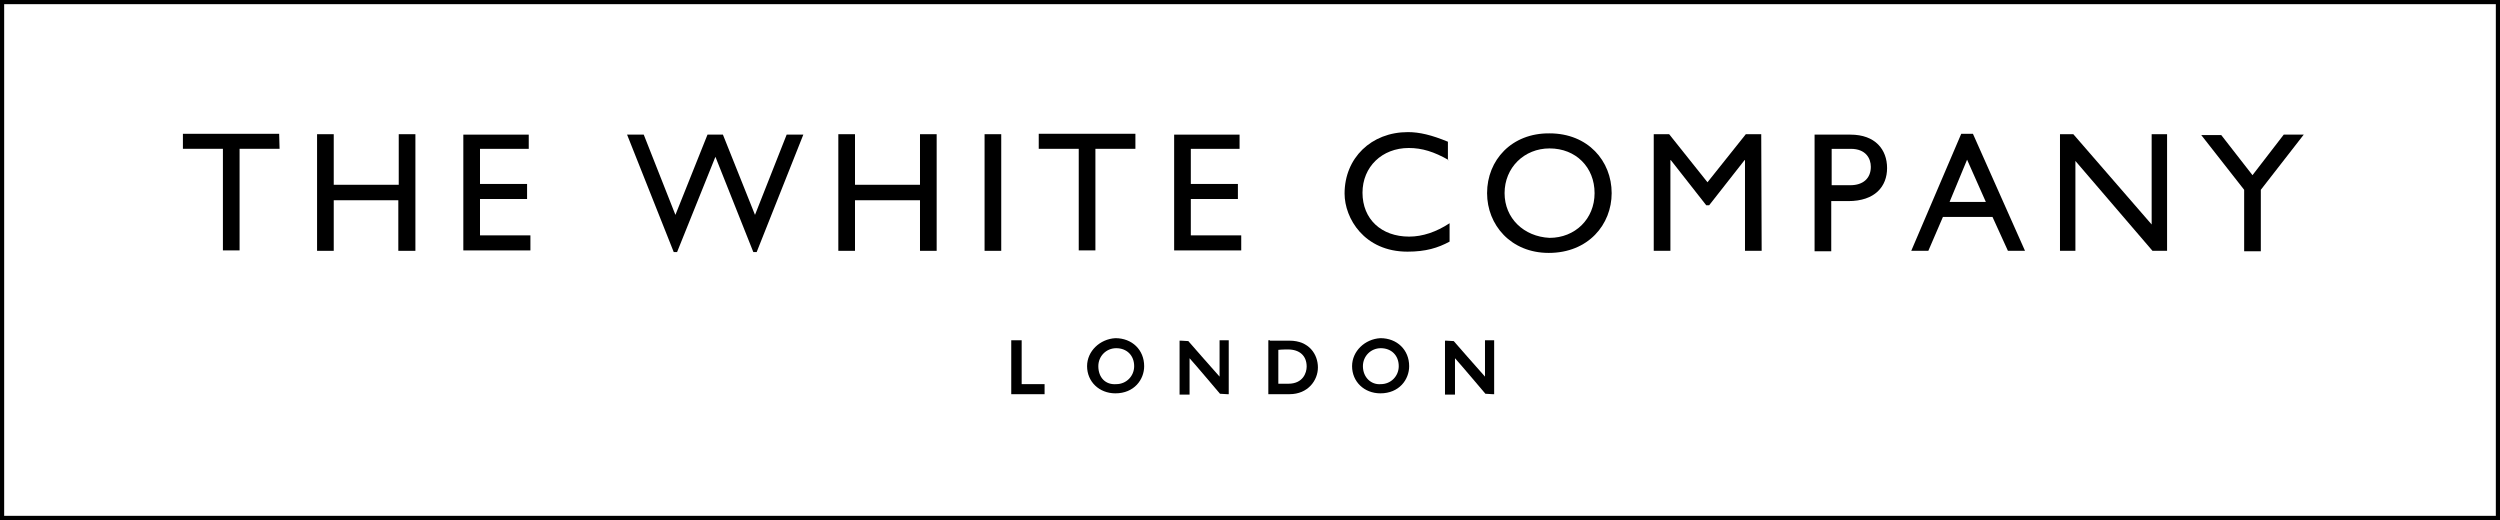<svg width="1000" height="208" viewBox="0 0 1000 208" fill="none" xmlns="http://www.w3.org/2000/svg">
<g clip-path="url(#clip0_1235_15898)">
<path d="M1000 0H0V208H1000V0Z" stroke="black" stroke-width="3.333"/>
<path d="M111.831 59.527H95.831V100.157H89.164V59.527H73.164V53.508H111.664L111.831 59.527Z" fill="black"/>
<path d="M165.995 100.329H159.328V80.098H133.495V100.329H126.828V53.68H133.495V73.911H159.495V53.68H166.161V100.329H165.995Z" fill="black"/>
<path d="M211.499 59.536H191.999V73.582H210.832V79.601H191.999V94.147H212.165V100.167H185.332V53.852H211.499V59.536Z" fill="black"/>
<path d="M302.665 100.835H301.332L286.165 62.713L270.832 100.835H269.499L250.832 53.852H257.499L270.165 85.954L282.999 53.852H289.165L301.999 85.954L314.665 53.852H321.332L302.665 100.835Z" fill="black"/>
<path d="M374.665 100.329H367.999V80.098H341.999V100.329H335.332V53.68H341.999V73.911H367.999V53.68H374.665V100.329Z" fill="black"/>
<path d="M400.495 100.329H393.828V53.68H400.495V100.329Z" fill="black"/>
<path d="M454.163 59.527H438.163V100.157H431.496V59.527H415.496V53.508H454.163V59.527Z" fill="black"/>
<path d="M495.827 59.536H476.327V73.582H495.16V79.601H476.327V94.147H496.493V100.167H469.66V53.852H495.827V59.536Z" fill="black"/>
<path d="M579.499 64.046C573.665 60.702 568.832 59.197 563.499 59.197C552.832 59.197 544.999 66.722 544.999 77.088C544.999 87.622 552.499 94.644 563.665 94.644C568.999 94.644 574.499 92.805 579.832 89.294V96.651C575.165 99.159 570.332 100.664 562.999 100.664C545.665 100.664 537.832 87.287 537.832 77.422C537.832 63.21 548.499 52.844 563.165 52.844C567.832 52.844 572.665 54.014 579.165 56.689V64.046H579.499Z" fill="black"/>
<path d="M601.832 77.256C601.832 67.056 609.665 59.365 619.832 59.365C630.332 59.365 637.832 66.889 637.832 77.256C637.832 87.622 629.999 95.146 619.832 95.146C609.499 94.645 601.832 87.288 601.832 77.256ZM594.832 77.256C594.832 89.963 604.332 101.166 619.499 101.166C635.332 101.166 644.665 89.796 644.665 77.256C644.665 64.381 635.165 53.346 619.832 53.346C604.665 53.178 594.832 64.047 594.832 77.256Z" fill="black"/>
<path d="M704.663 100.329H697.996V64.046H697.829L683.663 82.104H682.496L668.329 64.046H668.163V100.329H661.496V53.68H667.663L682.996 72.908L698.329 53.68H704.496L704.663 100.329Z" fill="black"/>
<path d="M732.499 59.536H740.332C746.332 59.536 748.332 63.382 748.332 66.726C748.332 71.408 745.165 74.083 740.165 74.083H732.665V59.536H732.499ZM725.832 53.852V100.501H732.499V80.437H739.332C749.999 80.437 754.832 74.585 754.832 67.228C754.832 59.871 750.165 53.852 740.165 53.852H725.832Z" fill="black"/>
<path d="M786.833 63.874L794.333 80.762H779.833L786.833 63.874ZM789.167 53.508H784.5L764.5 100.325H771.333L777.167 86.781H797L803.167 100.325H810L789.167 53.508Z" fill="black"/>
<path d="M866.829 100.329H860.996L830.163 64.381V100.329H823.996V53.68H829.329L860.663 89.796V53.68H866.829V100.329Z" fill="black"/>
<path d="M913.496 53.852H921.496L904.33 75.922V100.501H897.663V75.922L880.496 54.019H888.496L900.996 70.07L913.496 53.852Z" fill="black"/>
<path d="M408 136.102H404.5V157.671H417.833V153.658C417.833 153.658 409.833 153.658 408.667 153.658C408.667 152.487 408.667 136.102 408.667 136.102H408Z" fill="black"/>
<path d="M434.832 146.468C434.832 152.655 439.665 157.336 446.165 157.336C453.665 157.336 457.665 151.819 457.665 146.468C457.665 139.947 452.832 135.266 446.165 135.266C439.999 135.6 434.832 140.449 434.832 146.468ZM439.332 146.468C439.332 142.455 442.499 139.278 446.499 139.278C450.665 139.278 453.665 142.121 453.665 146.468C453.665 150.481 450.499 153.658 446.499 153.658C442.165 153.992 439.332 150.983 439.332 146.468Z" fill="black"/>
<path d="M491.161 136.102H487.828C487.828 136.102 487.828 147.973 487.828 150.648C485.828 148.475 475.328 136.436 475.328 136.436L472.495 136.269H471.828V157.838H475.828C475.828 157.838 475.828 146.301 475.828 143.291C477.828 145.465 487.995 157.503 487.995 157.503L490.828 157.671H491.495V136.102H491.161Z" fill="black"/>
<path d="M507.999 136.102H507.332V157.671H515.832C523.165 157.671 527.165 152.153 527.165 146.97C527.165 141.786 523.665 136.269 515.832 136.269H507.999V136.102ZM515.165 139.78C519.832 139.78 522.665 142.288 522.665 146.635C522.665 149.143 521.165 153.491 515.332 153.491C515.332 153.491 512.499 153.491 511.332 153.491C511.332 152.32 511.332 140.95 511.332 139.947C512.499 139.78 515.165 139.78 515.165 139.78Z" fill="black"/>
<path d="M540.832 146.468C540.832 152.655 545.665 157.336 552.165 157.336C559.665 157.336 563.665 151.819 563.665 146.468C563.665 139.947 558.832 135.266 552.165 135.266C545.999 135.6 540.832 140.449 540.832 146.468ZM545.165 146.468C545.165 142.455 548.332 139.278 552.332 139.278C556.499 139.278 559.499 142.121 559.499 146.468C559.499 150.481 556.332 153.658 552.332 153.658C548.499 153.992 545.165 150.983 545.165 146.468Z" fill="black"/>
<path d="M597.329 136.102H593.996C593.996 136.102 593.996 147.973 593.996 150.648C591.996 148.475 581.496 136.436 581.496 136.436L578.663 136.269H577.996V157.838H581.996C581.996 157.838 581.996 146.301 581.996 143.291C583.996 145.465 594.163 157.503 594.163 157.503L596.996 157.671H597.663V136.102H597.329Z" fill="black"/>
</g>
<defs>
<clipPath id="clip0_1235_15898">
<rect width="1000" height="208" fill="white"/>
</clipPath>
</defs>
</svg>
